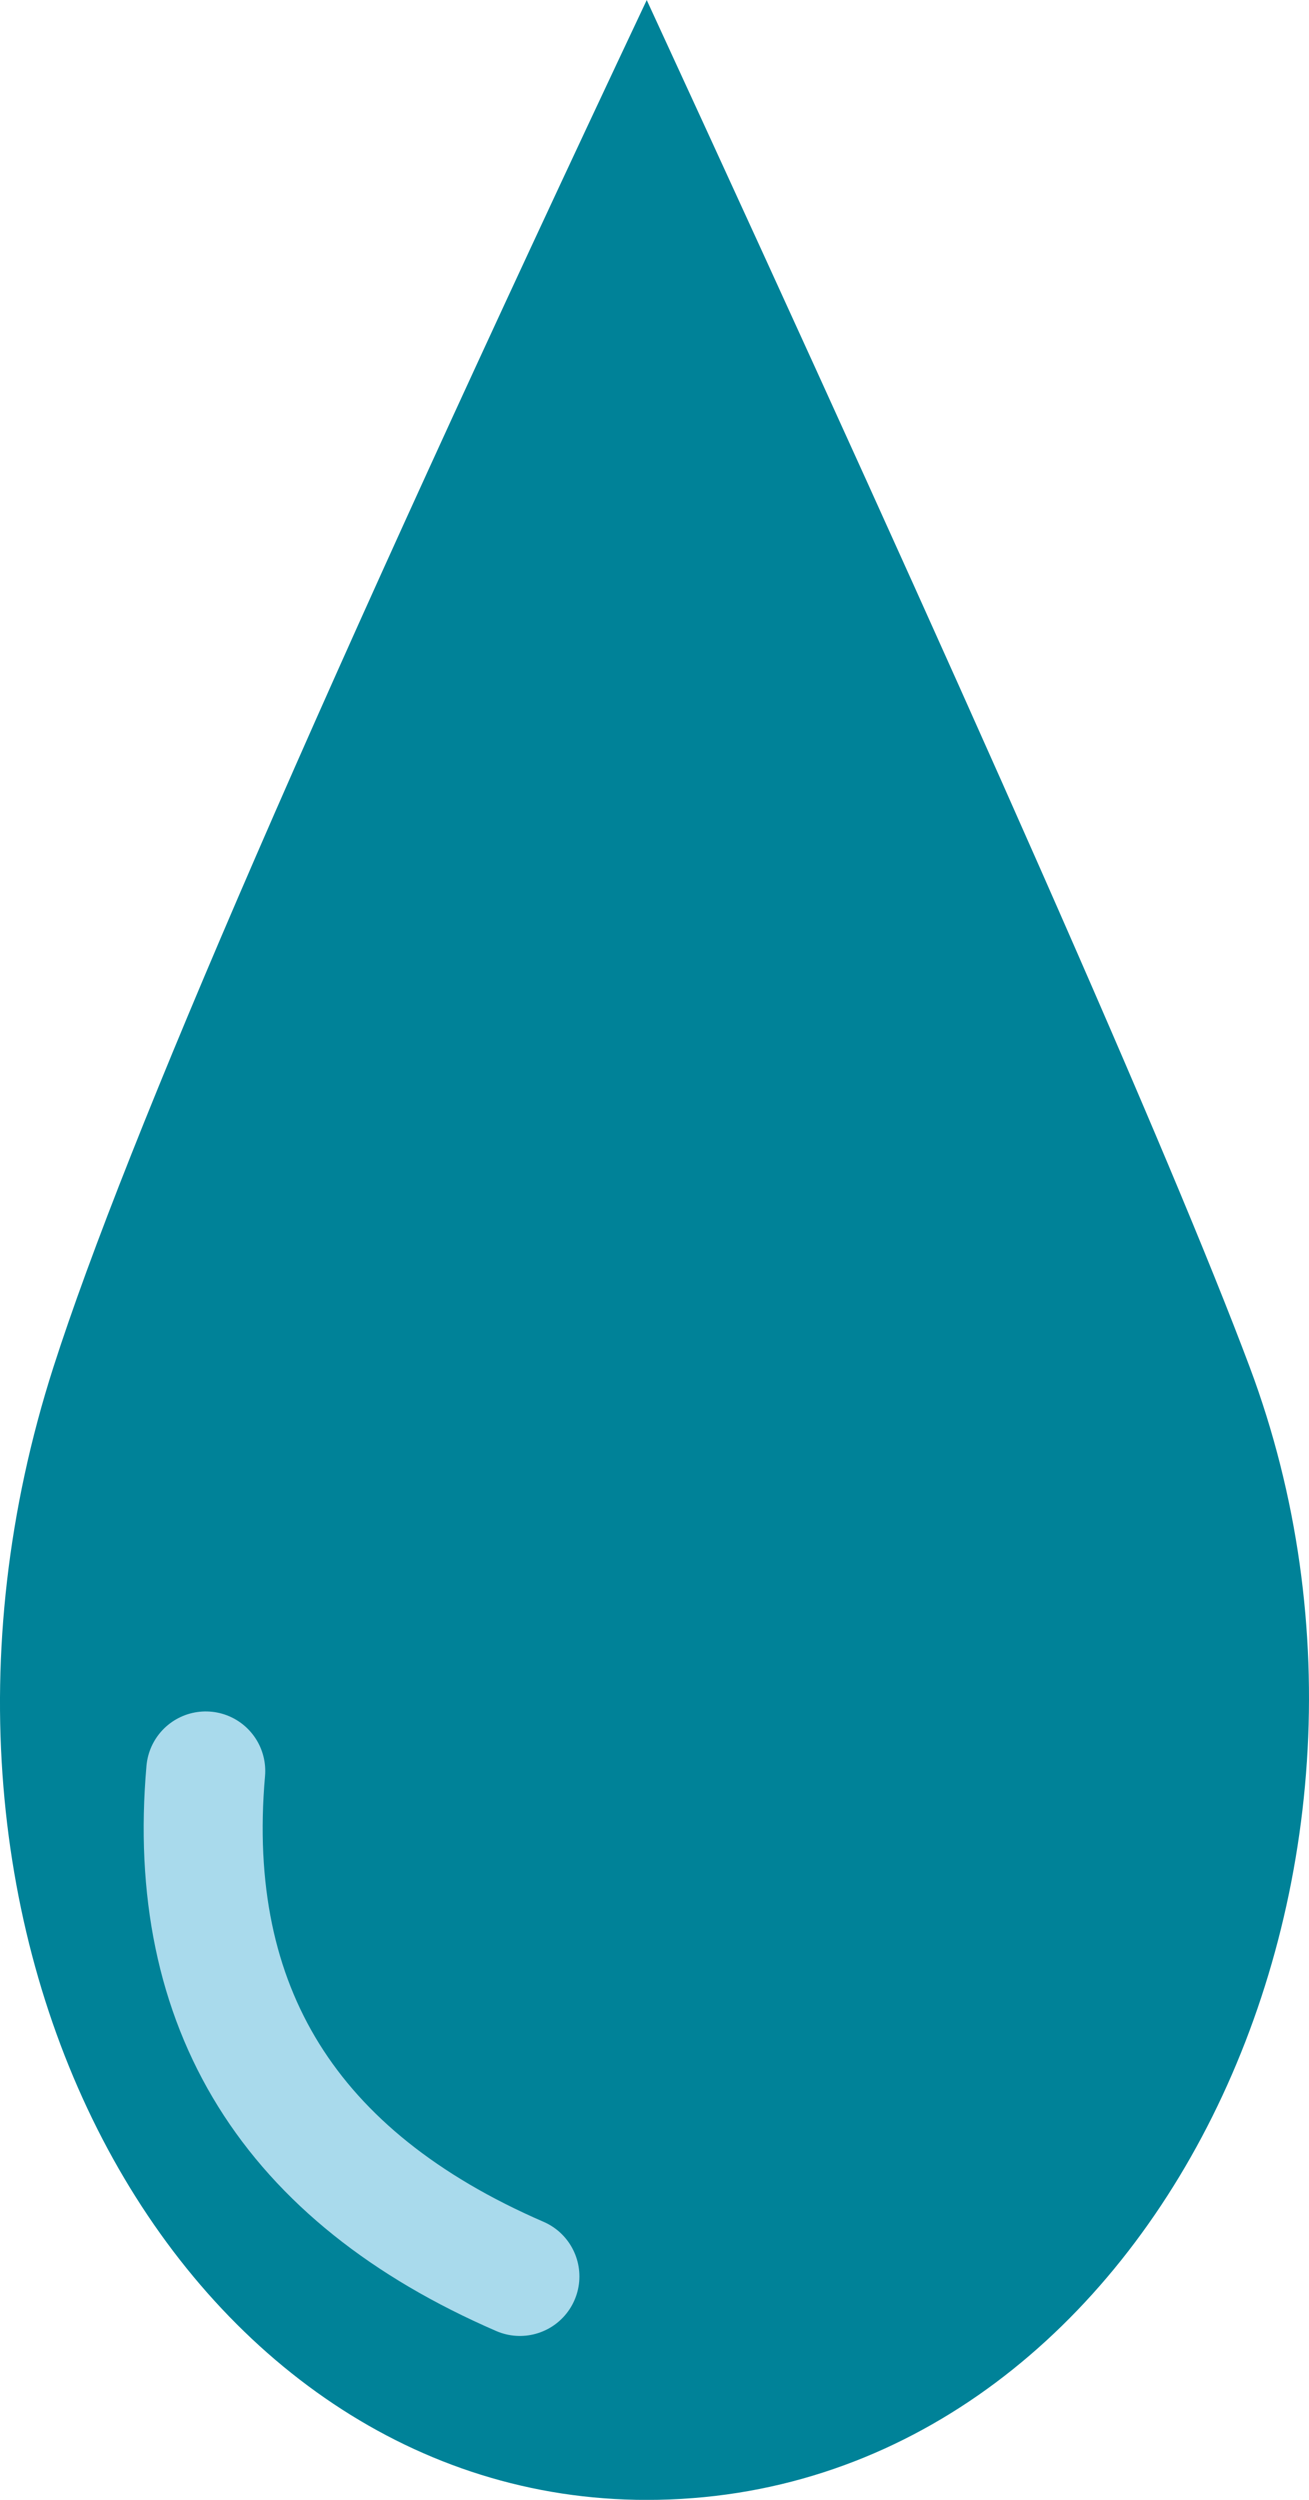 <?xml version="1.0" encoding="UTF-8"?>
<svg width="44px" height="84px" viewBox="0 0 44 84" version="1.1" xmlns="http://www.w3.org/2000/svg" xmlns:xlink="http://www.w3.org/1999/xlink">
    <title>Group</title>
    <g id="Styleguide" stroke="none" stroke-width="1" fill="none" fill-rule="evenodd">
        <g id="App-Icon/Logo" transform="translate(-68, -48)">
            <g id="Group" transform="translate(68, 48)">
                <g id="Group-4-Copy" fill="#008298">
                    <path d="M21.739,84.002 C32.625,60.386 39.382,45.074 42.007,38.067 C48.494,20.756 38.466,0.002 21.739,0.002 C6.218,0.002 -4.402,18.752 1.796,38.067 C4.243,45.692 10.891,61.004 21.739,84.002 Z" id="Path-Copy" transform="translate(22, 42.002) scale(1, -1) translate(-22, -42.002) "></path>
                </g>
                <path d="M6.196,60 C6.196,68 10.196,73.333 18.196,76" id="Path-7-Copy" stroke="#A9DAEC" stroke-width="4" stroke-linecap="round" transform="translate(12.196, 68) rotate(5) translate(-12.196, -68) "></path>
            </g>
        </g>
    </g>
</svg>